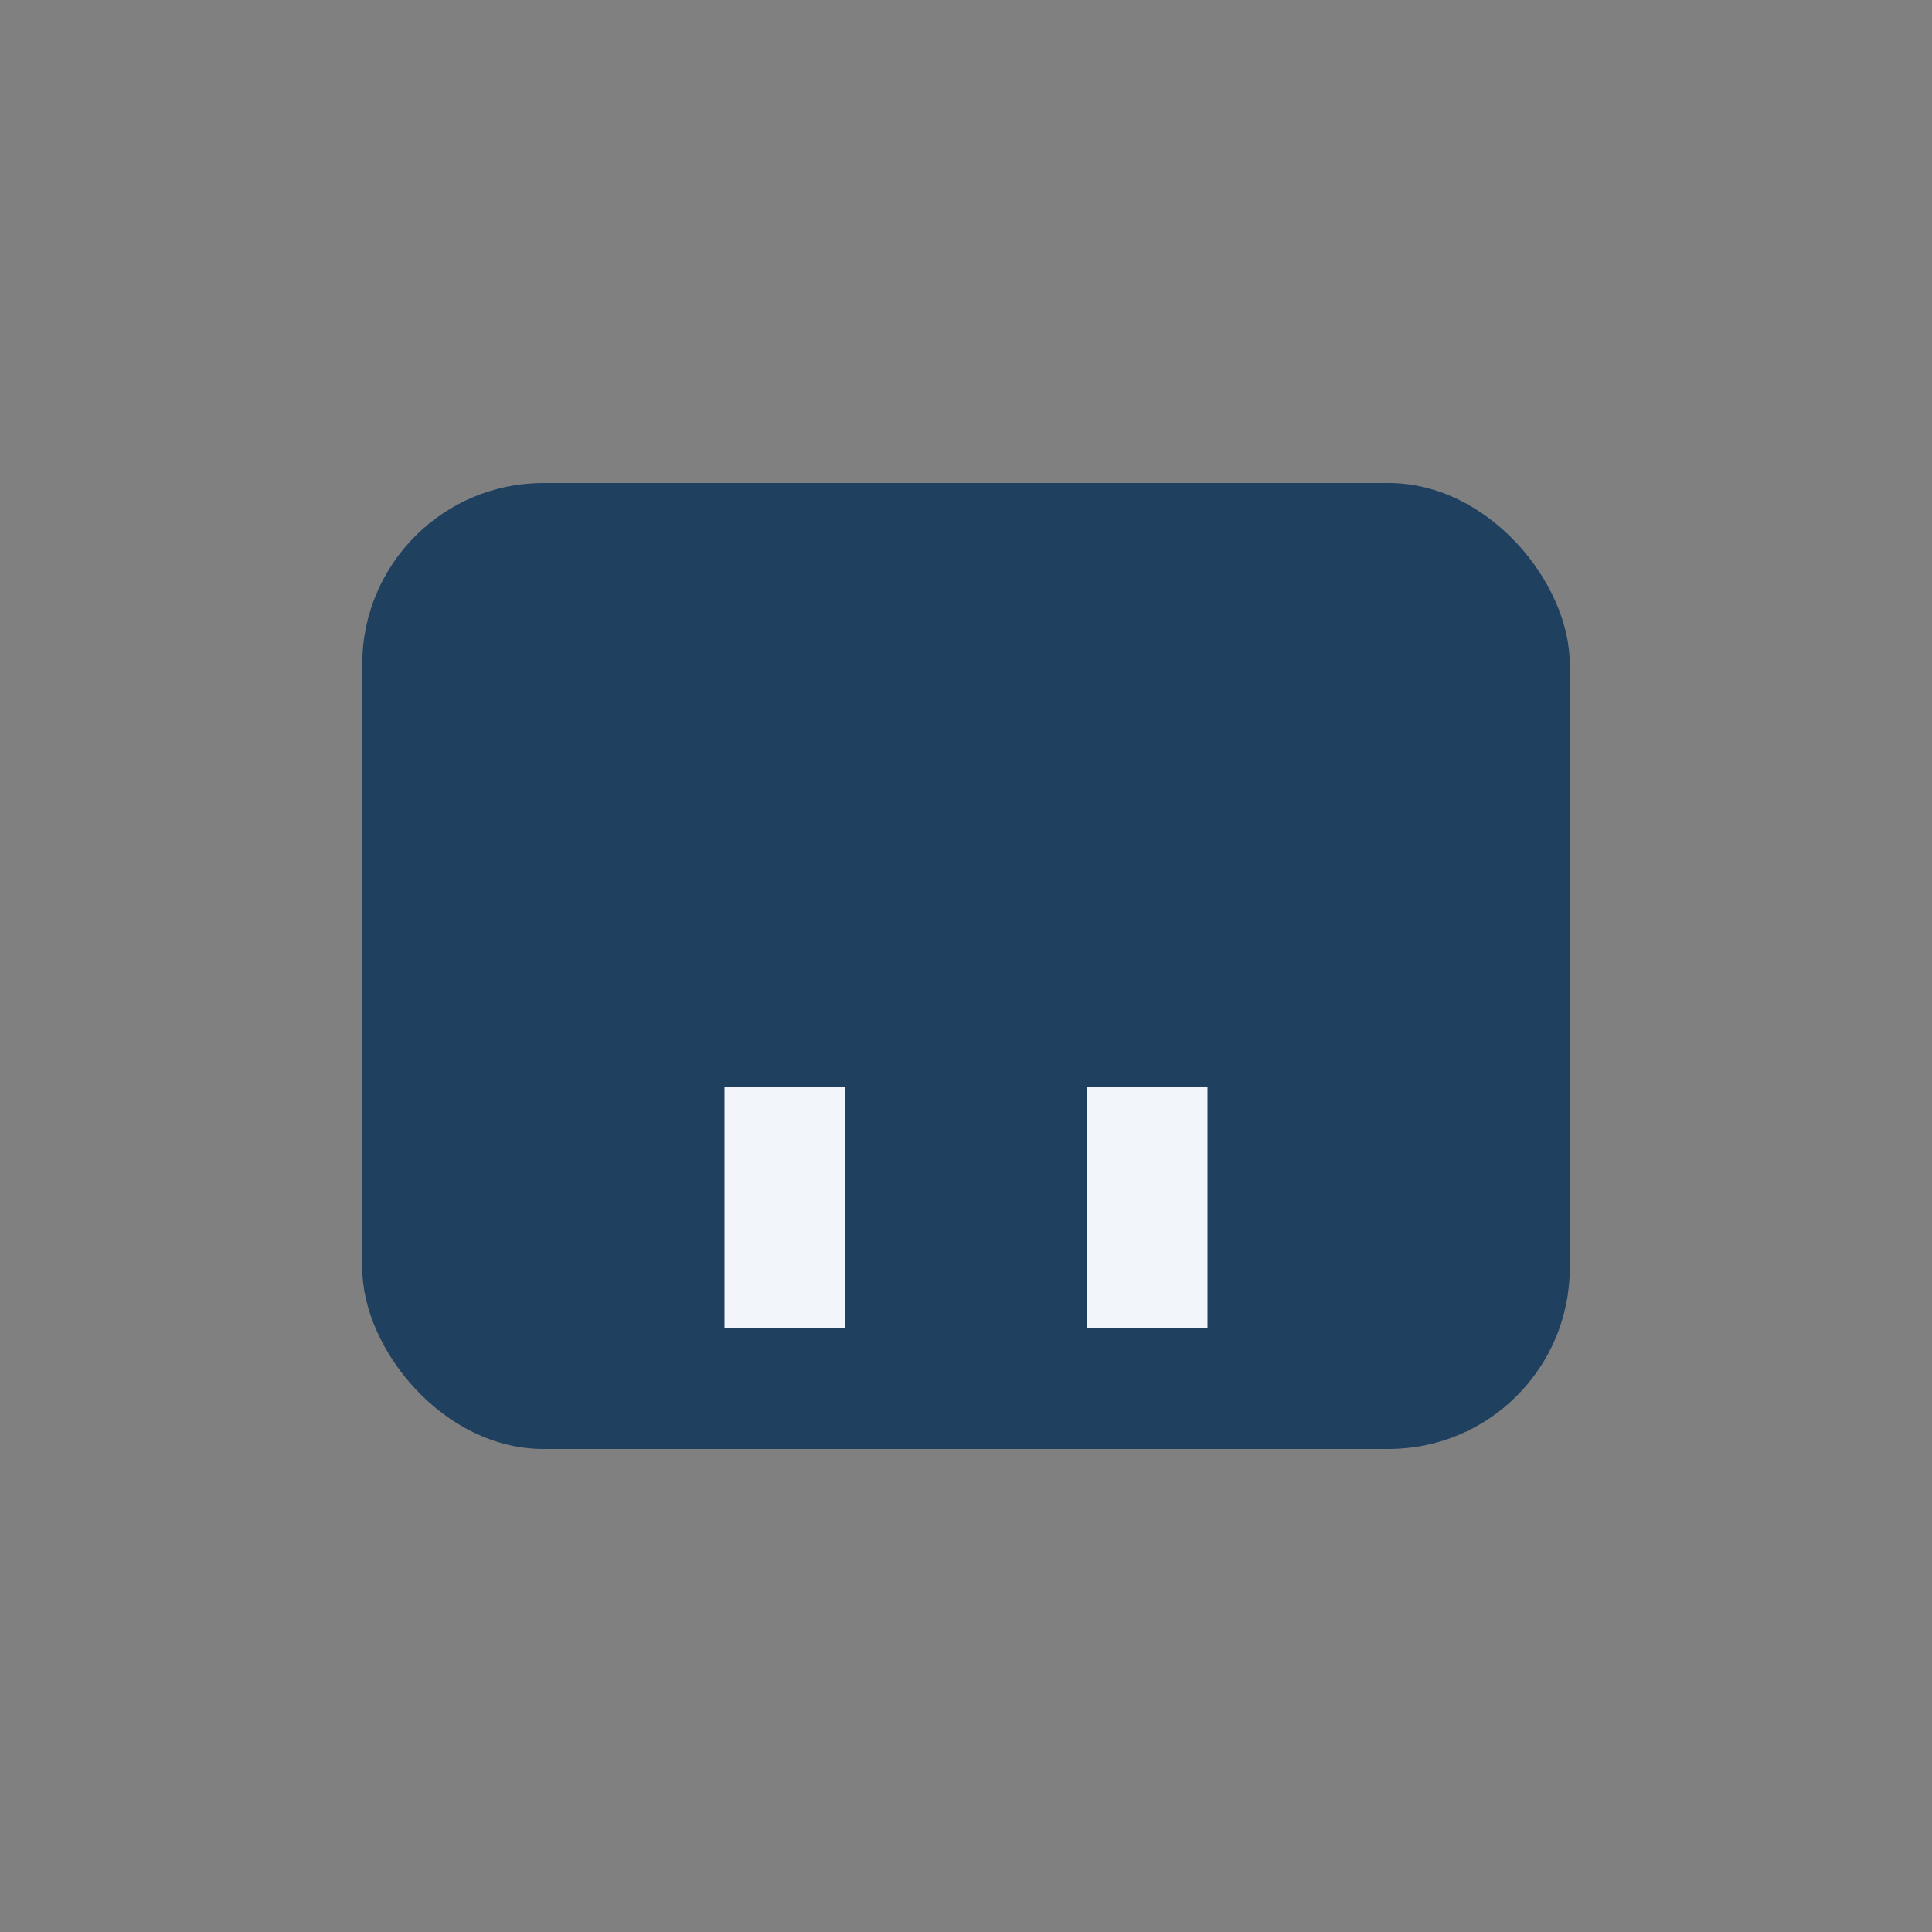 <?xml version="1.0" encoding="UTF-8"?>
<svg xmlns="http://www.w3.org/2000/svg" width="32" height="32" viewBox="0 0 32 32"><rect x="0" y="0" width="32" height="32" fill="#808080" stroke="none"/><rect x="6" y="8" width="20" height="16" rx="3" fill="#204060"/><rect x="12" y="18" width="2" height="4" fill="#F2F6FA"/><rect x="18" y="18" width="2" height="4" fill="#F2F6FA"/></svg>